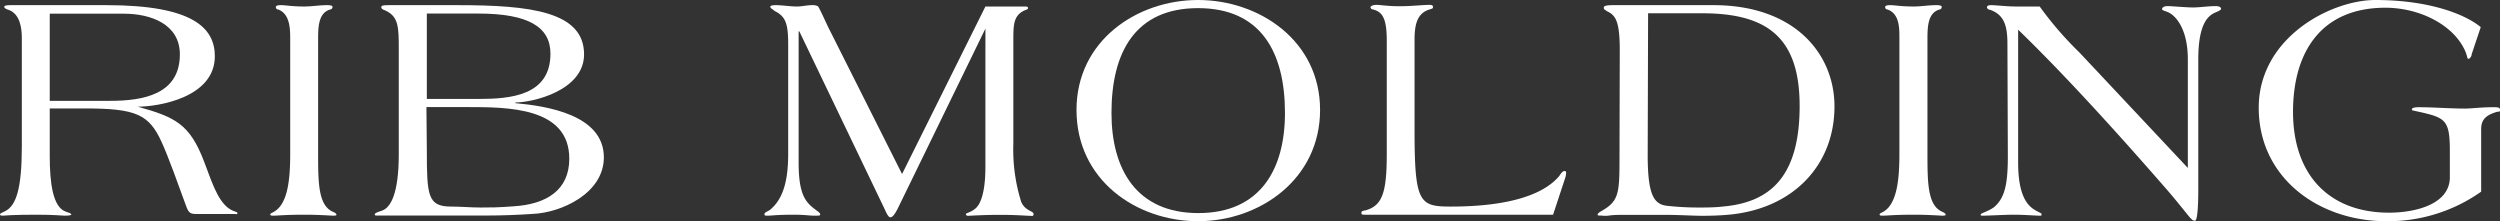 <svg xmlns="http://www.w3.org/2000/svg" viewBox="0 0 184.44 16.32"><rect x="0" y="0" width="184.44" height="16.32" fill="#333333" stroke="none"/><g id="レイヤー_2" data-name="レイヤー 2"><g id="V"><g id="LINE_UP" data-name="LINE UP"><path d="M3.67,11.54c0,1.92.22,3.77,1.2,4.08.17.05.39.13.39.2s-.2.09-.48.09-.68-.07-2.12-.07c-1.8,0-2.35.07-2.44.07s-.22,0-.22-.09.22-.15.38-.24c.82-.41,1.23-1.68,1.23-4.78v-8c0-.77-.15-1.75-.94-2.06C.41.67.31.58.31.5S.43.38.79.38H7.85c6.38,0,8,1.68,8,3.77,0,3.05-4.17,3.72-5.69,3.72v0c2.76.77,3.84,1.27,4.9,4.06.46,1.15.94,2.88,1.87,3.48.41.26.58.19.58.31s0,.07-.17.07H14.57c-.53,0-.65-.05-.86-.65-.53-1.46-1.28-3.55-1.78-4.65C11,8.45,10.06,8,6.29,8H3.67Zm0-4.1H8.11c2.43,0,5.16-.46,5.16-3.43,0-2.21-2.11-3-4.13-3H3.67Z" fill="#fff"/><path d="M21.41,2.81c0-.77-.05-1.8-.89-2.11-.1,0-.17-.08-.17-.17s.07-.15.39-.15.81.1,1.7.1c.55,0,1.13-.1,1.68-.1.1,0,.41,0,.41.12a.19.19,0,0,1-.17.2c-.82.24-.89,1.17-.89,2.11v8.45c0,2.18,0,3.88,1.08,4.36.19.08.27.15.27.22s-.12.07-.27.07-1-.07-2.11-.07c-1.34,0-2,.07-2.21.07s-.29,0-.29-.09.17-.12.34-.24c1.06-.67,1.13-2.79,1.13-4.32Z" fill="#fff"/><path d="M29.42,3.7c0-1.68,0-2.48-1-2.93-.19-.07-.29-.12-.29-.24s.12-.15.53-.15h5.11c5.38,0,9.32.48,9.32,3.63,0,2.69-3.82,3.55-5.07,3.55v.05c2.28.21,6.53.84,6.53,4,0,2.66-3.15,4.08-5.23,4.17-1.18.08-2.36.12-3.32.12-.38,0-.81,0-1.29,0s-1,0-1.54,0H29.81c-.6,0-1.06,0-1.37,0l-.62,0c-.15,0-.17,0-.17-.09s.17-.15.53-.27c.62-.21,1.24-1.2,1.24-4.17Zm2.07,3.6H35.3c2.36,0,5.31-.24,5.31-3.34C40.61,2,39,1,35.28,1H31.49Zm0,3.79c0,3.36.07,4.15,1.8,4.15.72,0,1.44.07,2.16.07s1.29,0,2.45-.09c2.42-.15,4.1-1.2,4.1-3.51C42,7.9,37.46,7.9,34.46,7.9h-3Z" fill="#fff"/><path d="M66.55,12.84,72.7.48h2.73c.36,0,.41,0,.41.12s-.19.12-.36.22c-.65.36-.72.93-.72,2v7.8a12.87,12.87,0,0,0,.58,4.27c.28.67.91.67.91.89s-.14.14-.31.14-1-.07-2.14-.07c-1.27,0-2.23.07-2.38.07s-.16-.09-.16-.14.48-.15.79-.48.65-1.15.65-3V2.11h0l-6.48,13.3c-.19.36-.36.62-.53.62s-.31-.36-.48-.72l-6.24-13h-.05V12c0,2.45.55,2.95,1.3,3.51.19.14.29.21.29.31s-.1.09-.46.09-.65-.07-1.51-.07c-1.18,0-1.63.07-1.87.07s-.27,0-.27-.12.24-.19.41-.31c1.08-.89,1.34-2.42,1.34-4.18v-8c0-1.58-.19-2.08-1-2.49C57,.67,56.83.62,56.83.5s.31-.12.38-.12c.53,0,1.06.1,1.59.1.36,0,.74-.1,1.1-.1a.86.86,0,0,1,.44.08C60.43.53,61,1.8,61.1,2Z" fill="#fff"/><path d="M79.42,8.11C79.42,3,83.88,0,88.39,0s9,3,9,8.11-4.46,8.21-9,8.21S79.42,13.3,79.42,8.11Zm15.38.22C94.8,3.82,93,.6,88.39.6S82,3.82,82,8.33c0,4.17,1.85,7.39,6.41,7.39S94.8,12.5,94.8,8.33Z" fill="#fff"/><path d="M102.36,15.84c-.5,0-.86,0-1.15,0l-.51,0c-.19,0-.26,0-.26-.14s.14-.15.34-.19c1.19-.36,1.53-1.28,1.53-4.13V3c0-1.63-.31-2.11-1-2.3-.15,0-.2-.12-.2-.17s.12-.17.44-.17.81.1,1.7.1,1.71-.1,2.21-.1c.1,0,.26,0,.26.15s-.09.12-.19.17c-1,.26-1.15,1.17-1.17,2.11V9.6c0,5.38.36,5.64,2.68,5.64s6.32-.26,8-2.26c.12-.19.24-.36.38-.36s.12.08.12.17a1.35,1.35,0,0,1-.05.29l-.91,2.76Z" fill="#fff"/><path d="M119.5,3.7c0-2.16-.32-2.57-.92-2.86-.14-.1-.26-.14-.26-.26s.07-.2.72-.2h7.37c6,0,8.93,3.6,8.93,7.47,0,4.39-3.12,7.61-7.92,8-.6.05-1.23.07-1.85.07s-1.71-.07-2.81-.07H120c-.5,0-.93,0-1.27.05s-.55,0-.69,0-.17,0-.17-.07.09-.15.26-.25c1.27-.71,1.35-1.27,1.35-3.76Zm2.06,7.72c0,3,.46,3.68,1.49,3.77a20.84,20.84,0,0,0,2.23.12c.6,0,1.2,0,1.8-.07,3.41-.29,5.69-2.09,5.69-7.42,0-5-2.33-6.84-7.18-6.84h-4Z" fill="#fff"/><path d="M140.13,2.81c0-.77,0-1.8-.88-2.11-.1,0-.17-.08-.17-.17s.07-.15.38-.15.82.1,1.71.1c.55,0,1.12-.1,1.68-.1.09,0,.4,0,.4.12a.18.18,0,0,1-.16.2c-.82.24-.89,1.17-.89,2.11v8.45c0,2.18,0,3.88,1.08,4.36.19.08.26.15.26.22s-.12.07-.26.07-1-.07-2.11-.07c-1.35,0-2,.07-2.21.07s-.29,0-.29-.09.17-.12.34-.24c1.05-.67,1.12-2.79,1.12-4.32Z" fill="#fff"/><path d="M148.1,3.26c0-1.27-.19-2.16-1.29-2.54-.12,0-.22-.12-.22-.17s0-.17.31-.17,1.2.1,1.78.1,1.29,0,1.8,0a25.55,25.55,0,0,0,2.93,3.39l8,8.52v-8c0-2-.7-3.05-1.34-3.43-.32-.17-.56-.17-.56-.29s.15-.22.41-.22,1.39.1,1.87.1,1.16-.1,1.66-.1c.34,0,.41.12.41.2s-.12.14-.39.26c-.6.24-1.29.89-1.29,3.48V14c0,1.27-.07,2.28-.24,2.28h-.05c-.24,0-.53-.55-2-2.26-2.92-3.35-7.24-8.2-11-11.83V12c0,2.45.7,3.17,1.22,3.48.34.22.51.22.51.34s-.07.09-.19.09c-.29,0-1.06-.07-1.92-.07-.51,0-1.83.07-2.12.07s-.26,0-.26-.09.6-.24,1-.55c.77-.68,1-1.64,1-3.77Z" fill="#fff"/><path d="M183.05,14.14a11.9,11.9,0,0,1-7,2.18c-5,0-9.41-3.21-9.41-8.37S171.94,0,175.25,0c3.65,0,6.43.91,7.77,2l-.67,2c0,.15-.14.34-.24.34s-.07-.17-.21-.51c-.84-2-3.41-3.26-5.91-3.26-4.78,0-6.82,3.31-6.82,7.68,0,4.68,2.69,7.44,7.09,7.44,1.8,0,4.41-.55,4.48-2.54v-2c0-2.45-.36-2.48-2.73-3,0,0-.07,0-.07-.09s.19-.15.48-.15c1.15,0,2.3.1,3.45.1.46,0,1.15-.1,2.07-.1.31,0,.5,0,.5.19s-.07.12-.22.15c-.69.21-1.17.48-1.17,1.27Z" fill="#fff"/></g></g></g></svg>